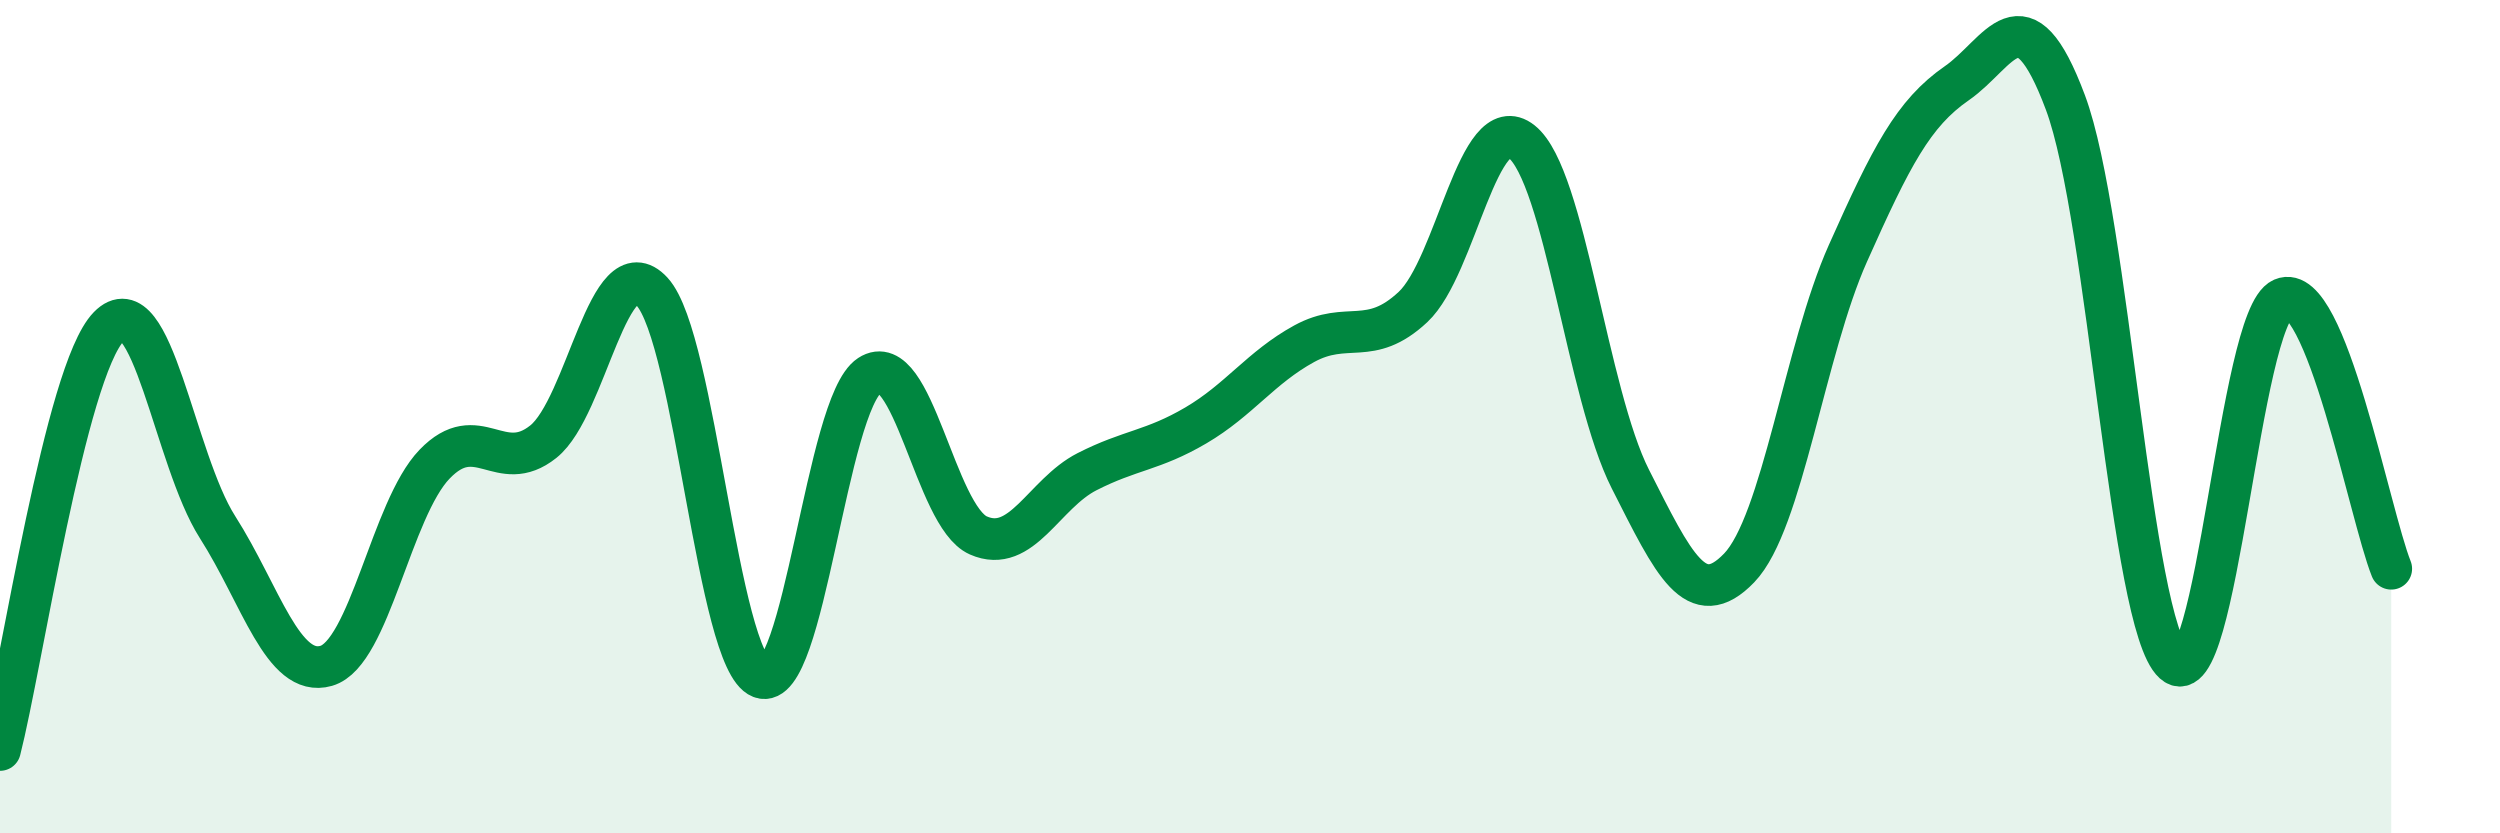 
    <svg width="60" height="20" viewBox="0 0 60 20" xmlns="http://www.w3.org/2000/svg">
      <path
        d="M 0,18 C 0.52,15.97 1.57,8.91 2.61,7.84 C 3.65,6.77 4.18,11.02 5.22,12.65 C 6.26,14.28 6.79,16.28 7.83,15.98 C 8.87,15.68 9.39,12.22 10.43,11.14 C 11.47,10.06 12,11.43 13.04,10.6 C 14.08,9.77 14.61,5.87 15.65,7 C 16.69,8.13 17.22,15.86 18.26,16.26 C 19.3,16.66 19.83,9.69 20.87,9.01 C 21.91,8.33 22.44,12.39 23.48,12.85 C 24.52,13.31 25.05,11.85 26.09,11.32 C 27.13,10.79 27.66,10.82 28.7,10.21 C 29.74,9.6 30.26,8.82 31.3,8.25 C 32.34,7.68 32.87,8.34 33.91,7.37 C 34.95,6.4 35.48,2.57 36.52,3.4 C 37.56,4.23 38.09,9.45 39.13,11.5 C 40.17,13.55 40.7,14.71 41.74,13.63 C 42.78,12.55 43.31,8.41 44.35,6.08 C 45.39,3.75 45.92,2.72 46.96,2 C 48,1.28 48.53,-0.32 49.57,2.46 C 50.61,5.24 51.13,14.97 52.17,15.91 C 53.21,16.85 53.74,7.62 54.78,7.17 C 55.82,6.72 56.87,12.35 57.39,13.65L57.39 20L0 20Z"
        fill="#008740"
        opacity="0.1"
        stroke-linecap="round"
        stroke-linejoin="round"
      />
      <path
        d="M 0,18 C 0.52,15.97 1.57,8.91 2.61,7.84 C 3.65,6.77 4.18,11.02 5.22,12.65 C 6.26,14.28 6.79,16.28 7.83,15.98 C 8.87,15.68 9.39,12.22 10.43,11.14 C 11.47,10.06 12,11.43 13.04,10.6 C 14.08,9.77 14.61,5.87 15.65,7 C 16.69,8.13 17.22,15.86 18.26,16.26 C 19.3,16.66 19.83,9.69 20.87,9.01 C 21.91,8.33 22.44,12.39 23.48,12.85 C 24.52,13.31 25.05,11.85 26.09,11.32 C 27.13,10.79 27.66,10.82 28.7,10.21 C 29.74,9.6 30.26,8.82 31.3,8.25 C 32.34,7.68 32.87,8.34 33.91,7.37 C 34.95,6.4 35.48,2.57 36.52,3.4 C 37.56,4.23 38.09,9.45 39.13,11.5 C 40.17,13.55 40.7,14.71 41.74,13.63 C 42.78,12.55 43.31,8.41 44.35,6.08 C 45.39,3.75 45.92,2.72 46.96,2 C 48,1.28 48.53,-0.32 49.57,2.46 C 50.61,5.24 51.13,14.97 52.17,15.91 C 53.21,16.85 53.74,7.62 54.78,7.17 C 55.82,6.72 56.87,12.35 57.39,13.65"
        stroke="#008740"
        stroke-width="1"
        fill="none"
        stroke-linecap="round"
        stroke-linejoin="round"
      />
    </svg>
  